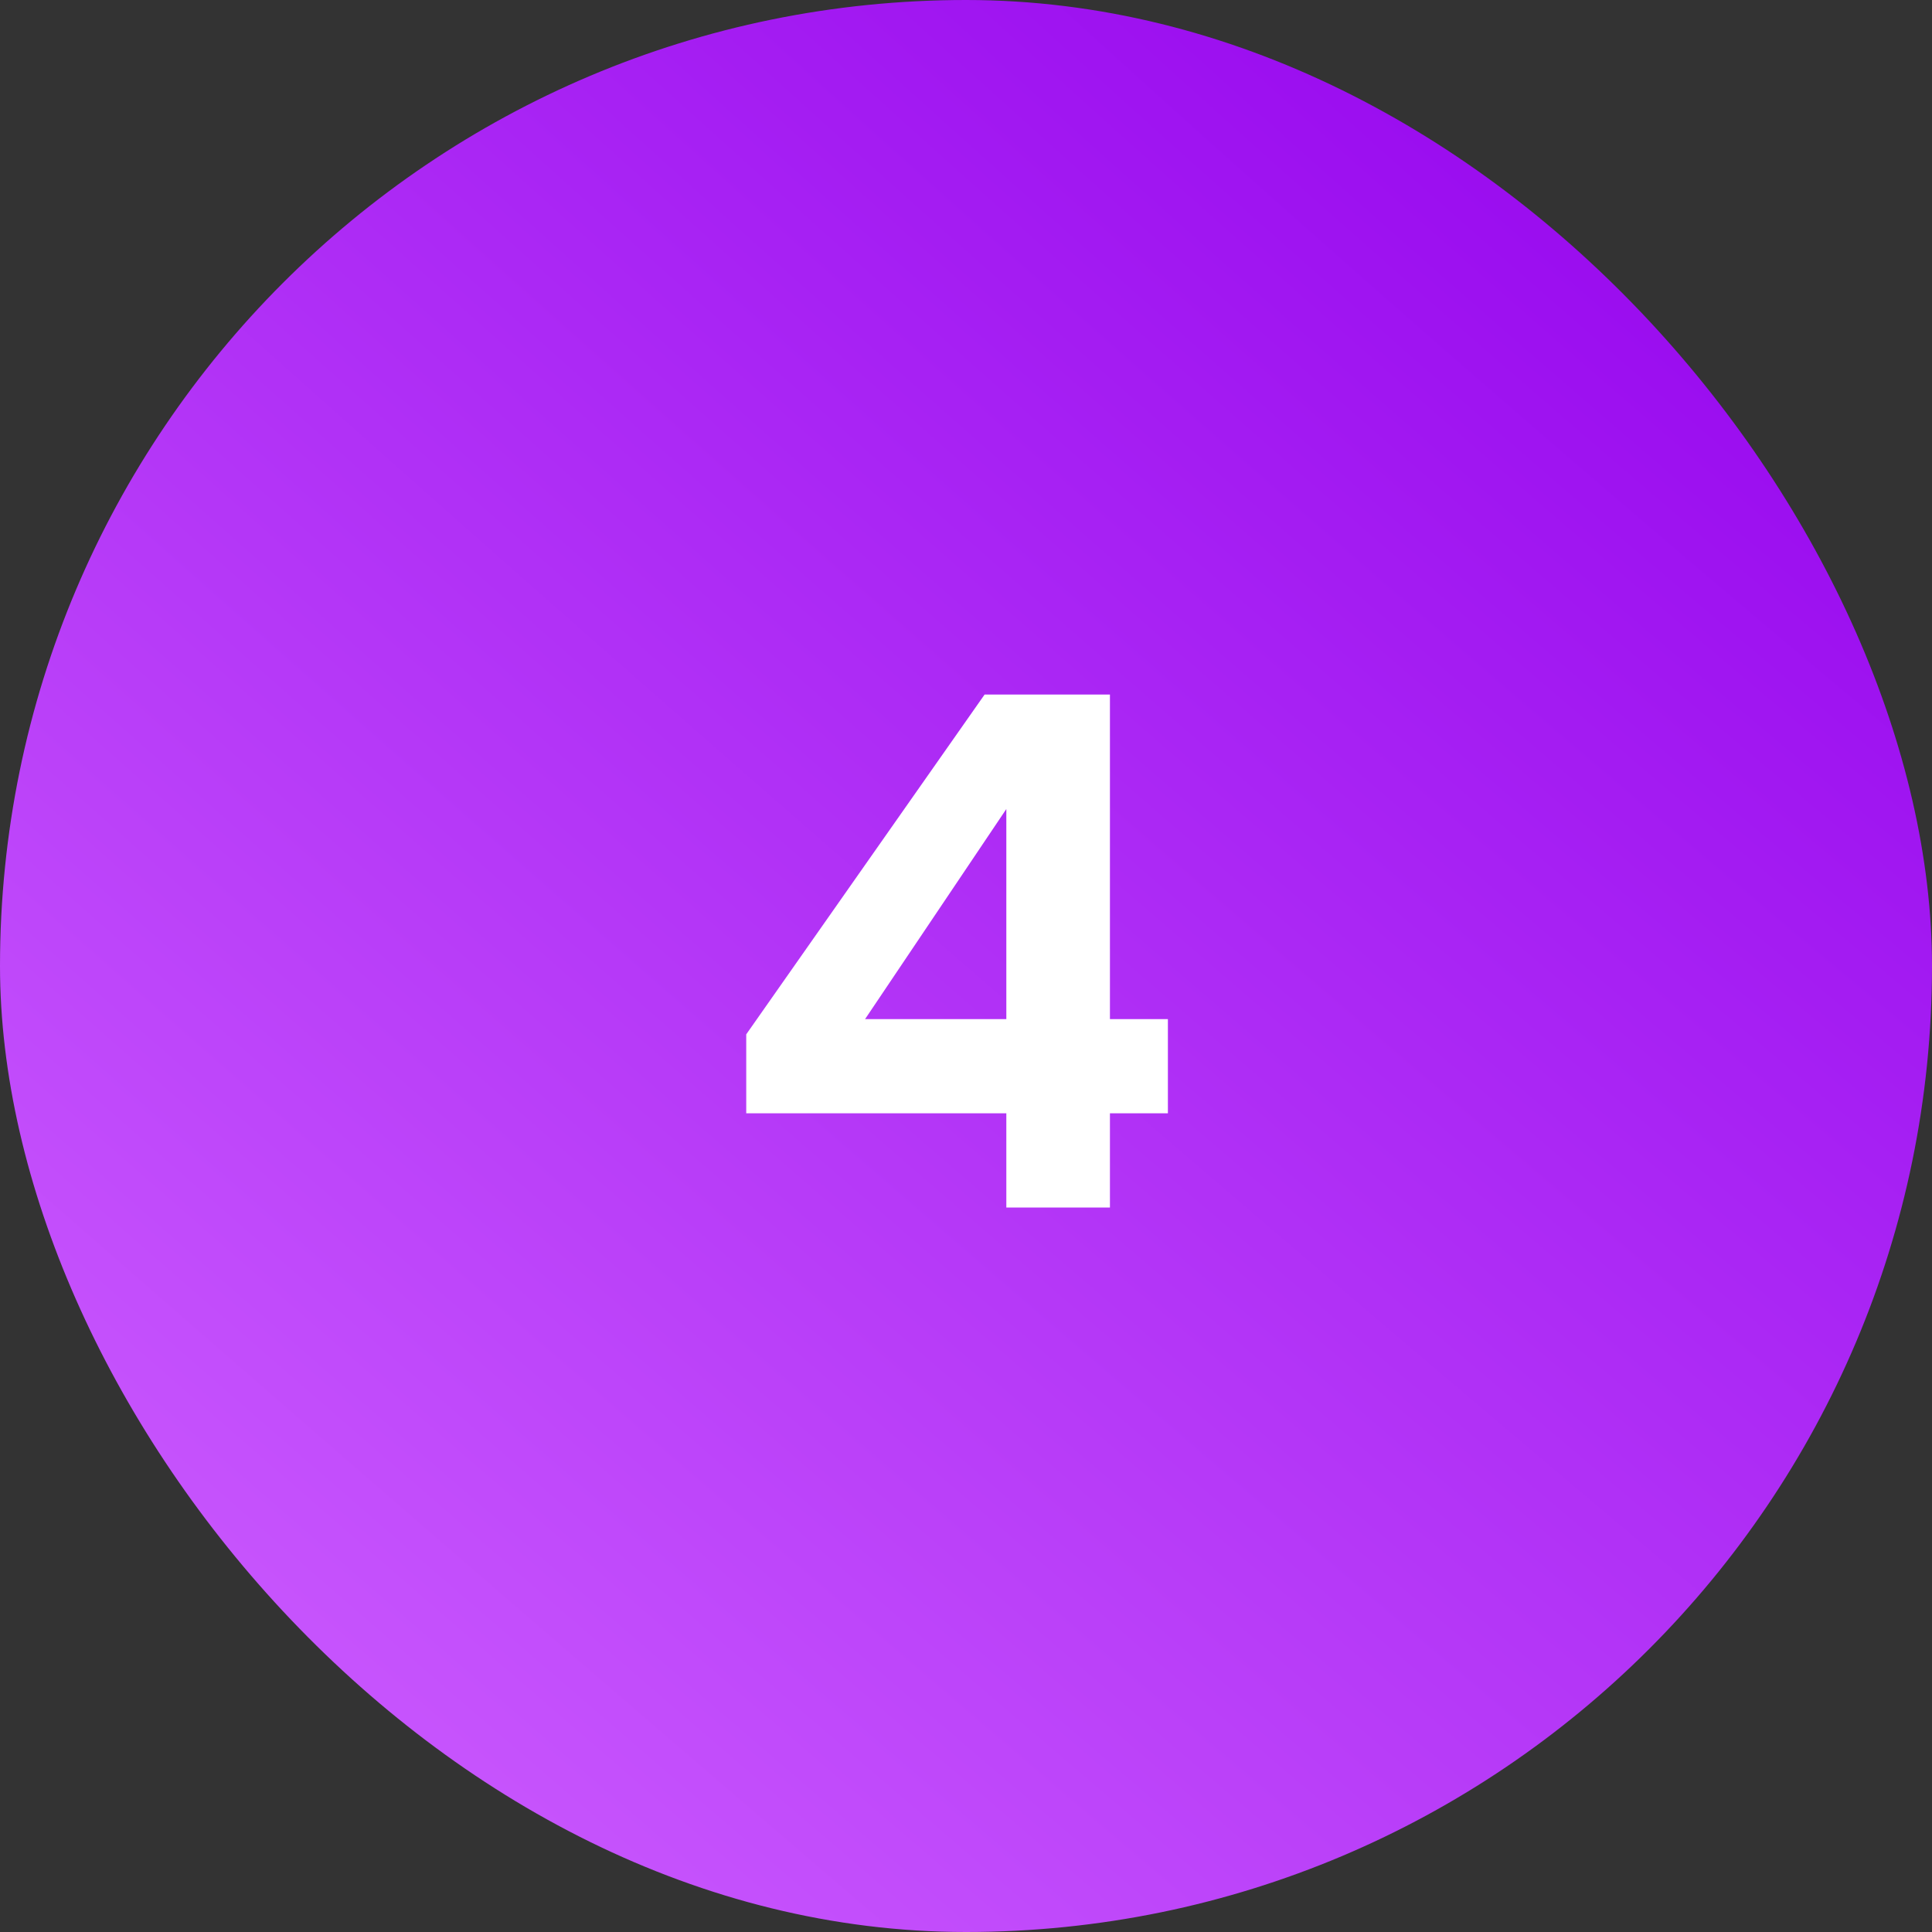 <?xml version="1.0" encoding="UTF-8"?> <svg xmlns="http://www.w3.org/2000/svg" width="32" height="32" viewBox="0 0 32 32" fill="none"><rect x="0" y="0" width="32" height="32" fill="#333333" stroke="none"/><rect width="32" height="32" rx="16" fill="url(#paint0_radial_1445_101210)"></rect><path d="M16.668 20V18.44H12.36V17.132L16.308 11.504H18.384V16.88H19.344V18.44H18.384V20H16.668ZM14.328 16.88H16.668V13.4L14.328 16.88Z" fill="white"></path><defs><radialGradient id="paint0_radial_1445_101210" cx="0" cy="0" r="1" gradientUnits="userSpaceOnUse" gradientTransform="translate(29.846) rotate(130.872) scale(42.319 319.199)"><stop stop-color="#9301ED"></stop><stop offset="1" stop-color="#CE60FF"></stop></radialGradient></defs></svg> 